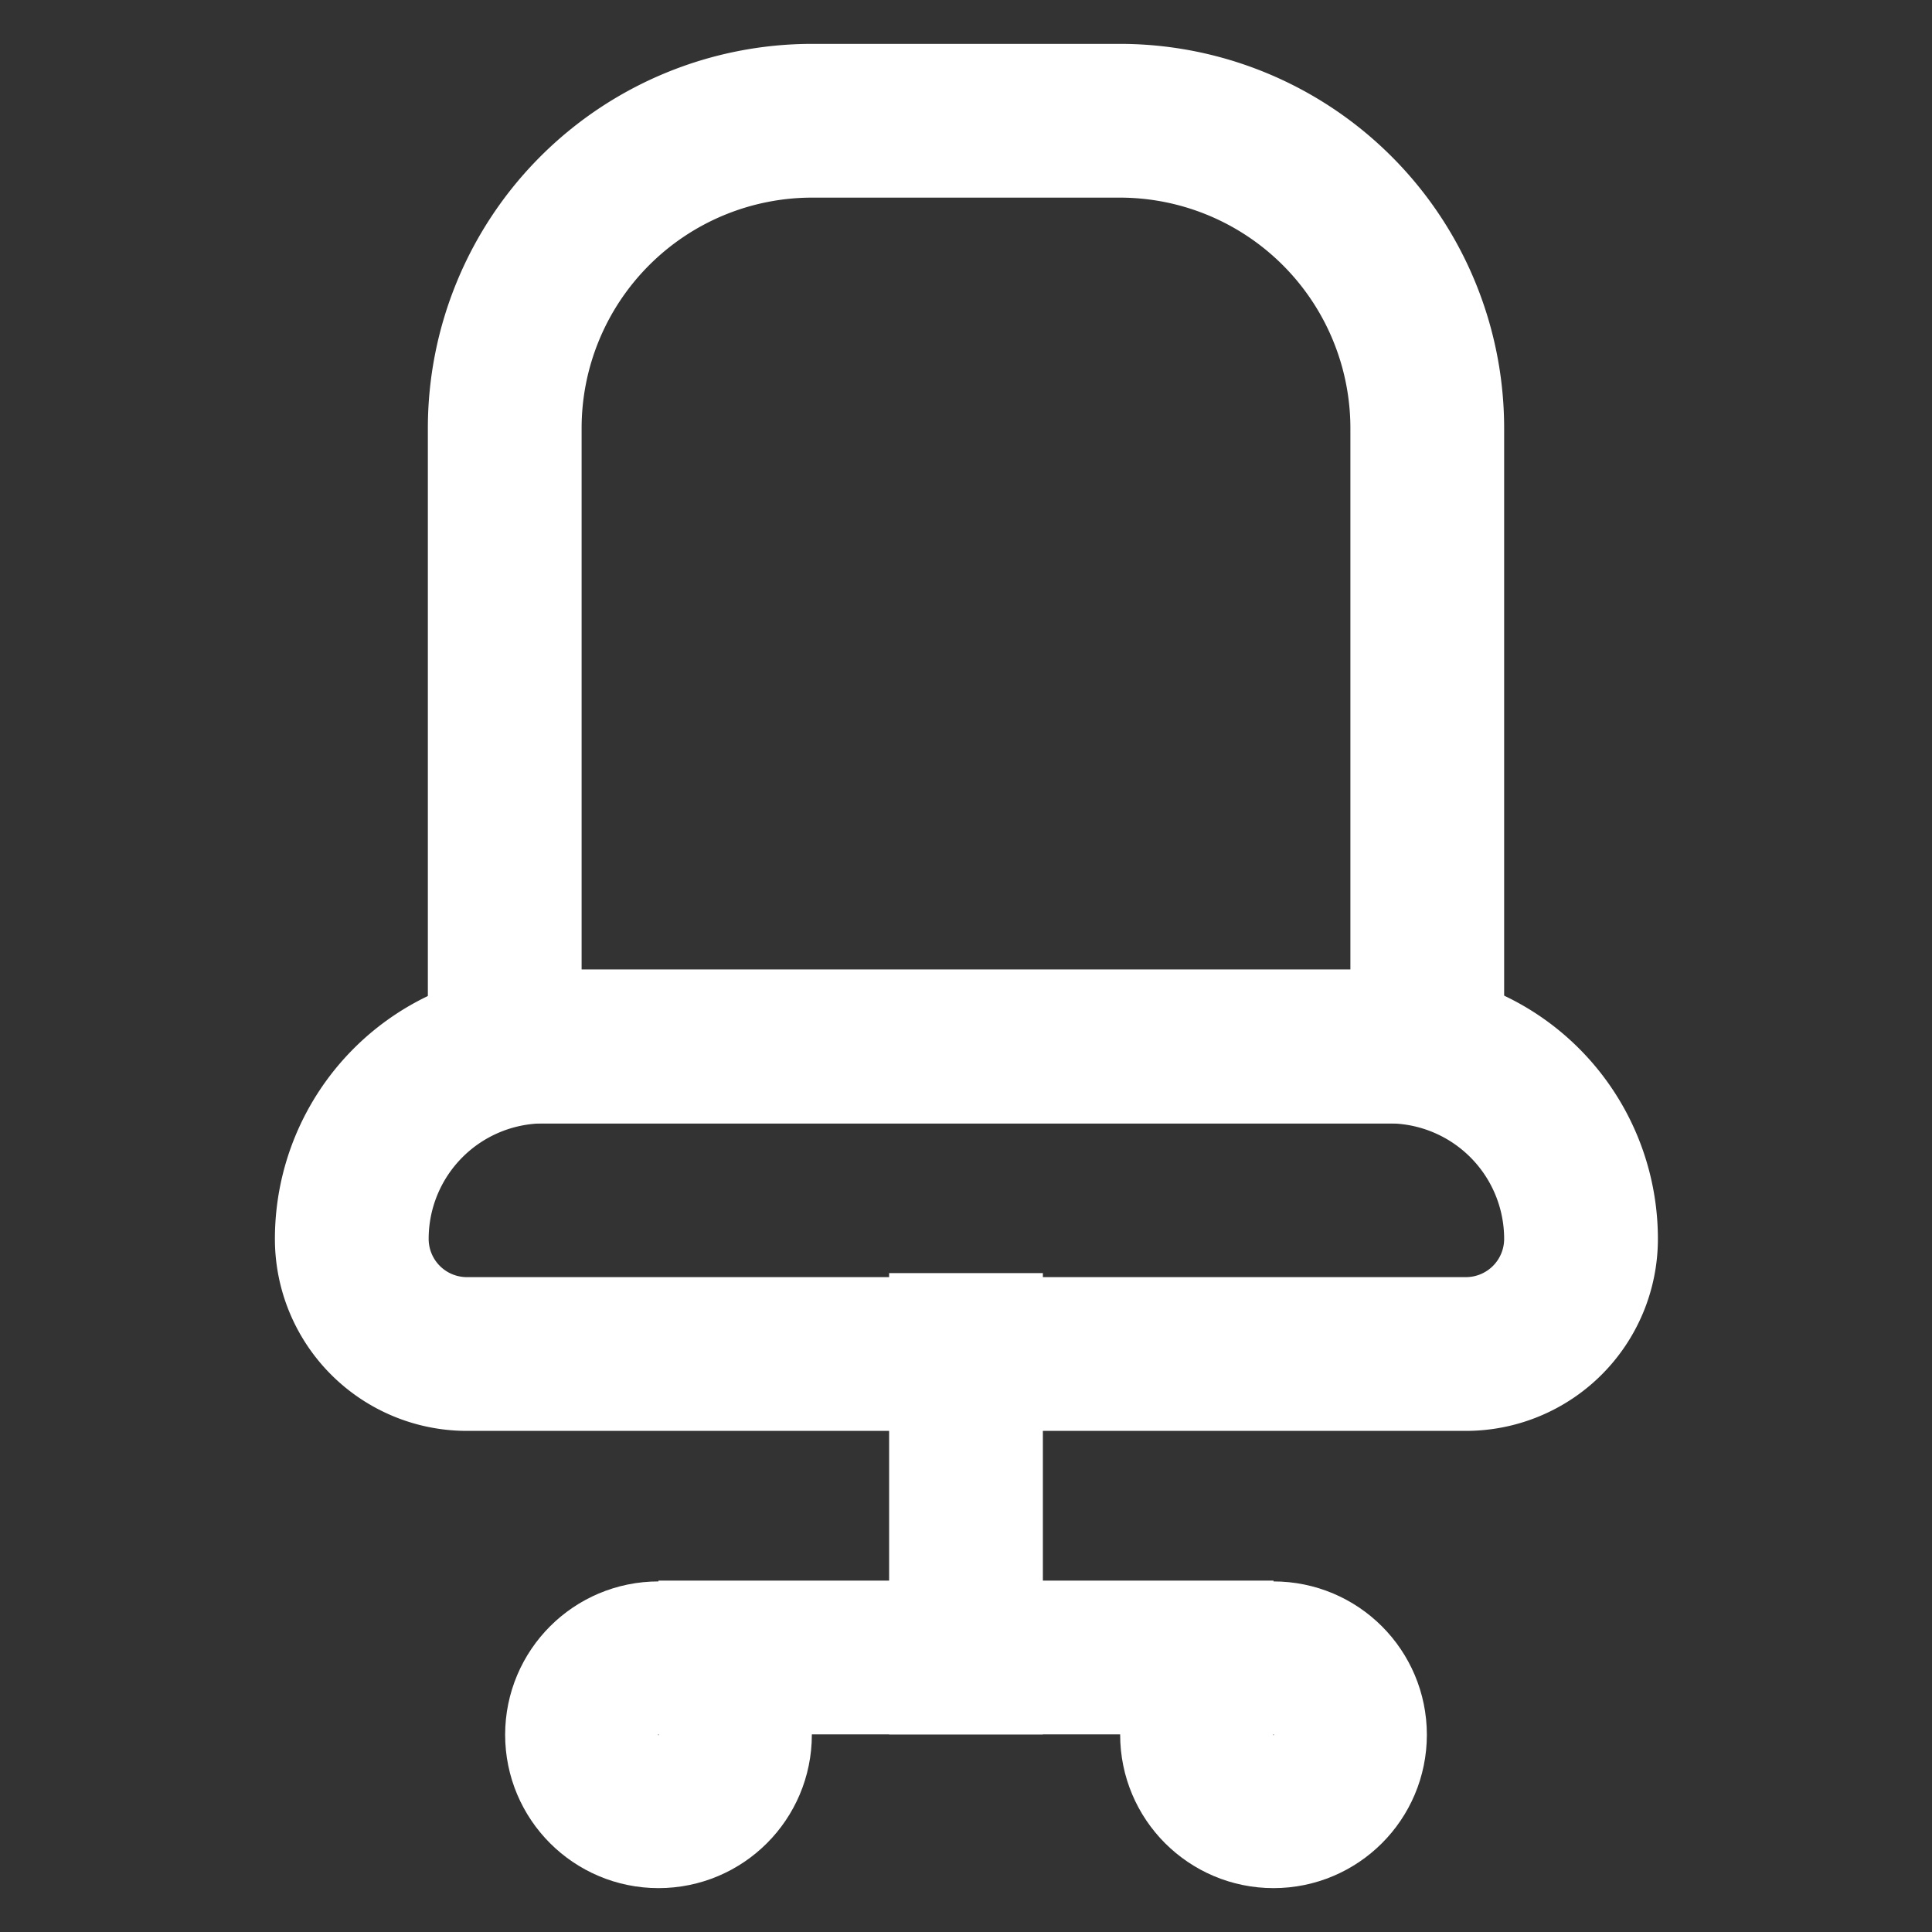 <!DOCTYPE svg PUBLIC "-//W3C//DTD SVG 1.1//EN" "http://www.w3.org/Graphics/SVG/1.1/DTD/svg11.dtd">
<!-- Uploaded to: SVG Repo, www.svgrepo.com, Transformed by: SVG Repo Mixer Tools -->
<svg width="93px" height="93px" viewBox="0 0 24 24" xmlns="http://www.w3.org/2000/svg" fill="#ffffff">
<rect x="0" y="0" width="24" height="24" fill="#333333" stroke="none"/>
<g id="SVGRepo_bgCarrier" stroke-width="0"/>
<g id="SVGRepo_tracerCarrier" stroke-linecap="round" stroke-linejoin="round"/>
<g id="SVGRepo_iconCarrier"> <defs> <style>.cls-1,.cls-2{fill:none;stroke:#ffffff;stroke-miterlimit:10;stroke-width:1.91px;}.cls-1{stroke-linecap:square;}</style> </defs> <g id="office_chair" data-name="office chair"> <path class="cls-1" d="M10.09,1.5h3.82a3.82,3.82,0,0,1,3.82,3.82V13a0,0,0,0,1,0,0H6.27a0,0,0,0,1,0,0V5.32A3.82,3.82,0,0,1,10.09,1.5Z"/> <path class="cls-1" d="M6.75,13h10.5a2.39,2.39,0,0,1,2.39,2.39v0a1.43,1.43,0,0,1-1.43,1.43H5.8a1.43,1.43,0,0,1-1.43-1.43v0A2.39,2.39,0,0,1,6.75,13Z"/> <line class="cls-1" x1="12" y1="16.77" x2="12" y2="20.59"/> <circle class="cls-1" cx="8.18" cy="21.55" r="0.95"/> <circle class="cls-1" cx="15.82" cy="21.55" r="0.95"/> <line class="cls-2" x1="8.18" y1="20.59" x2="15.82" y2="20.59"/> </g> </g>
</svg>